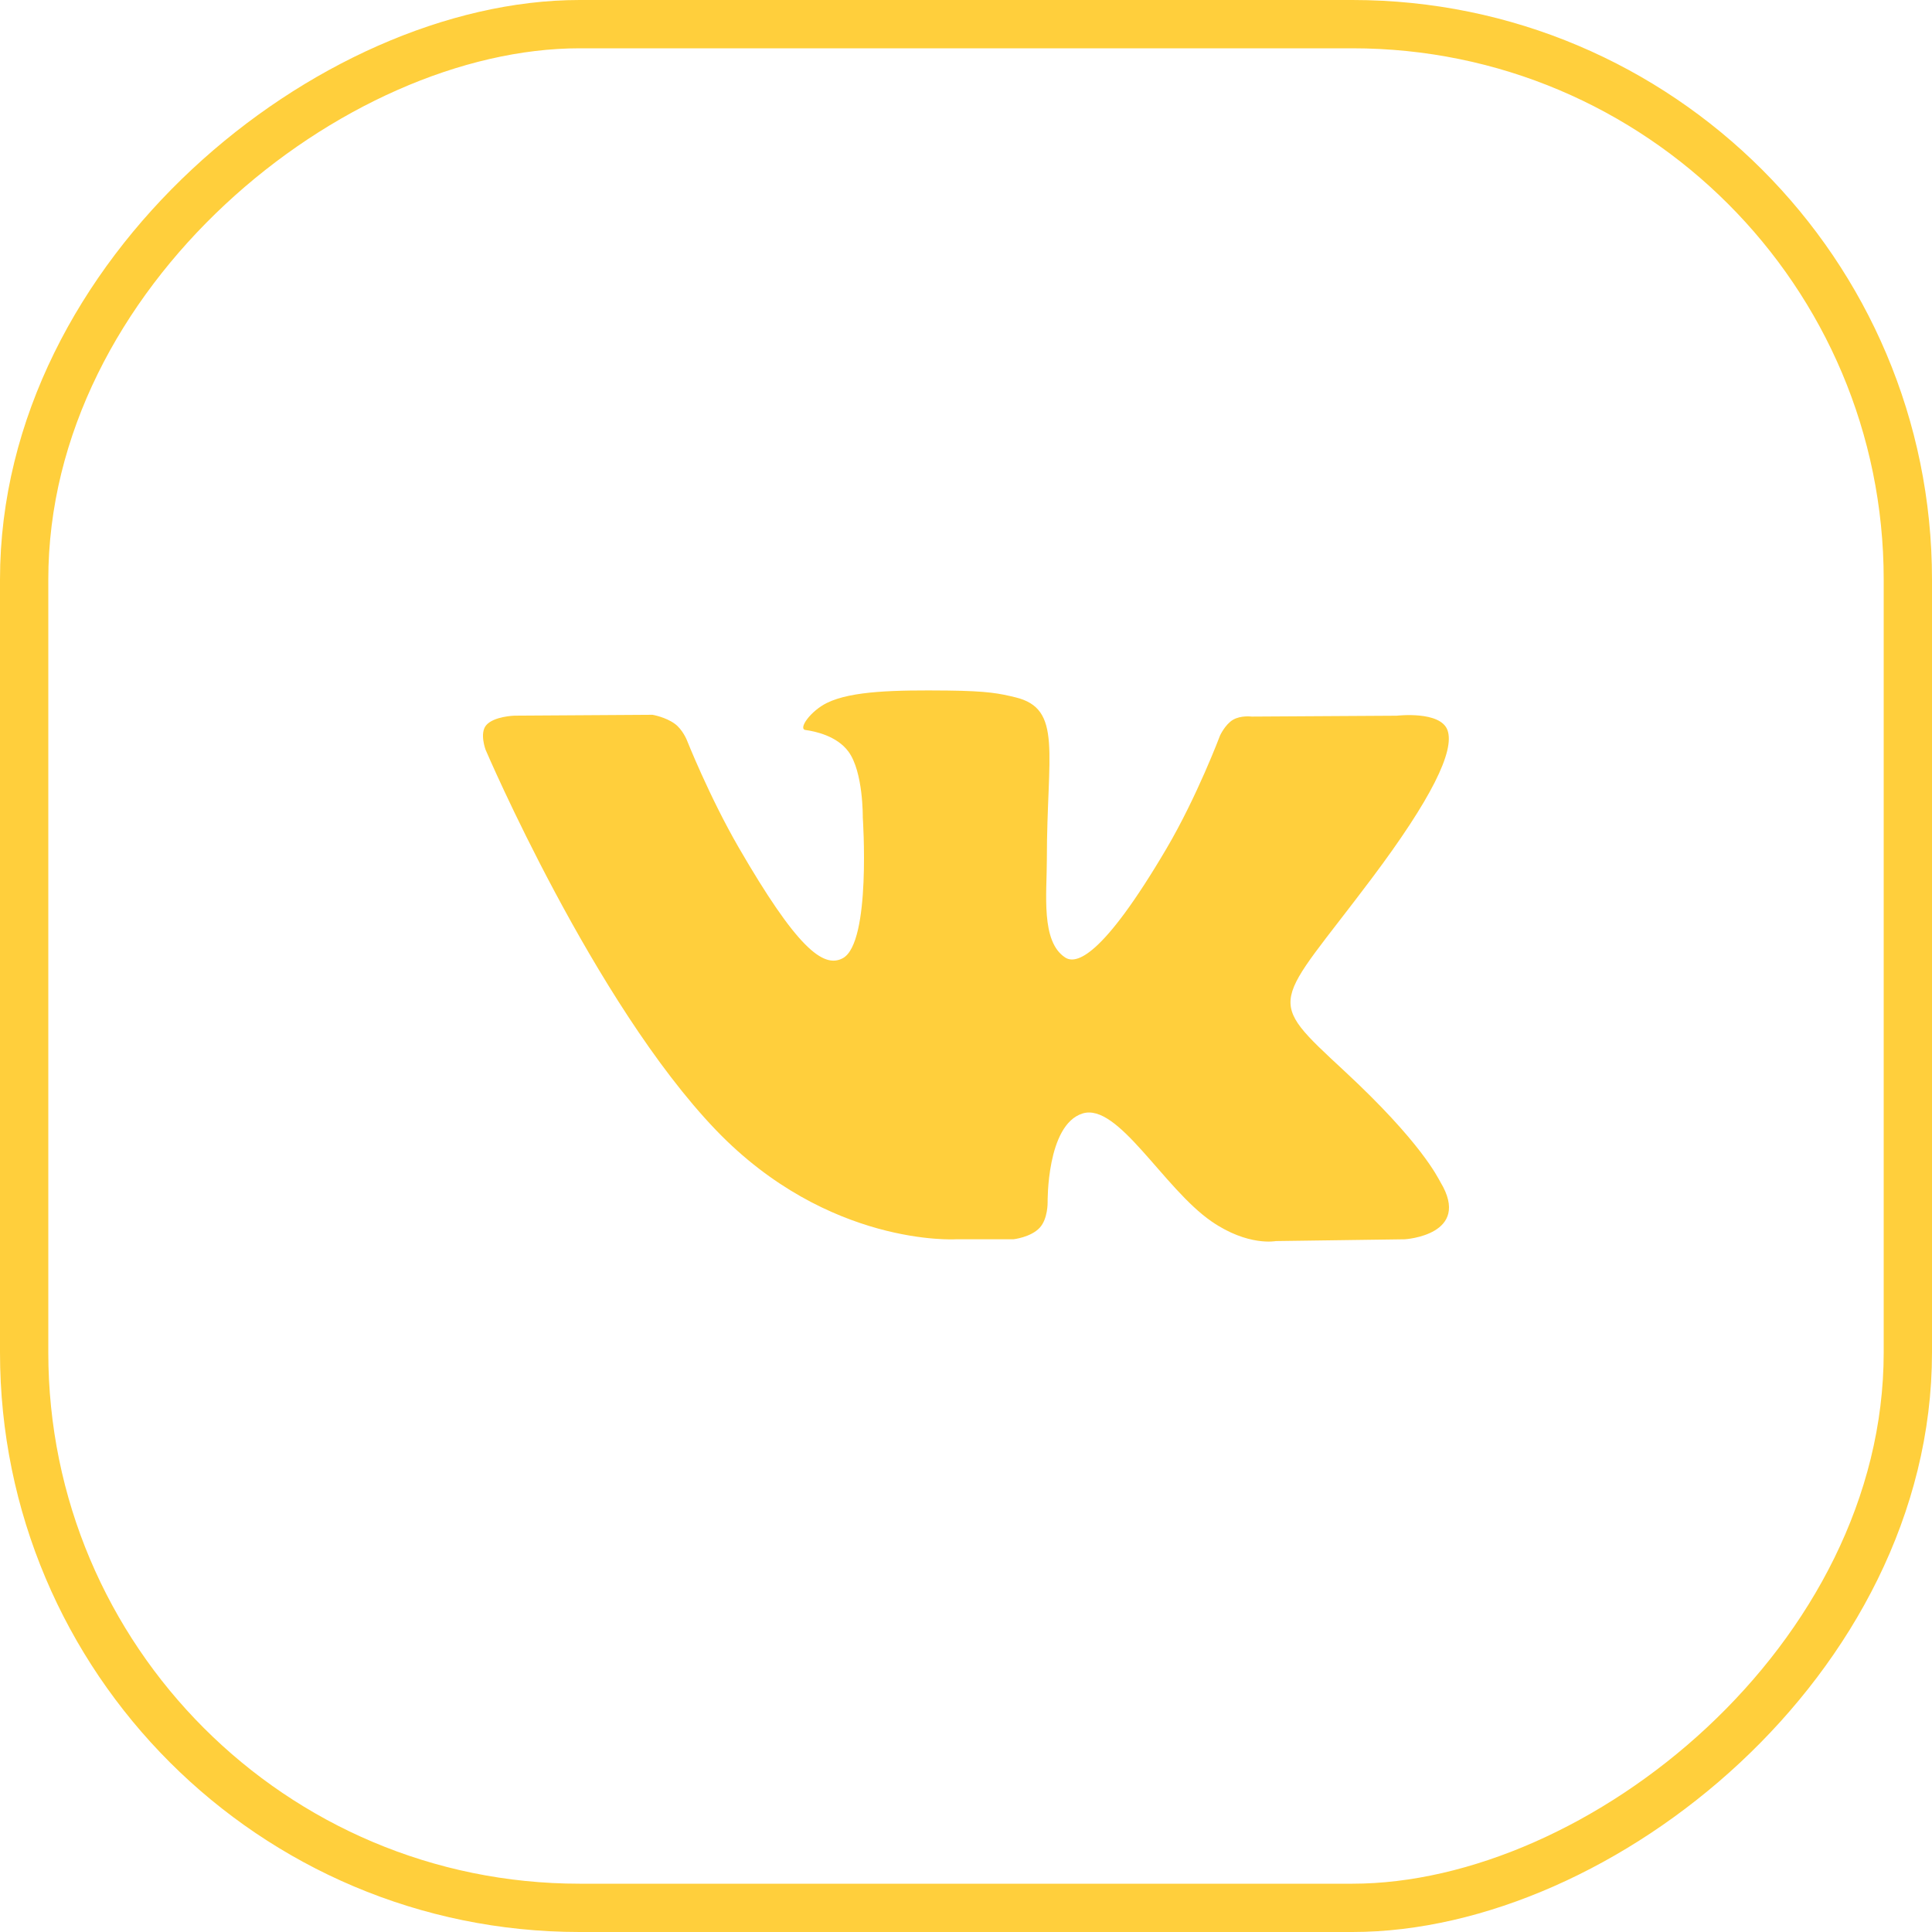 <?xml version="1.0" encoding="UTF-8"?> <svg xmlns="http://www.w3.org/2000/svg" width="40" height="40" viewBox="0 0 40 40" fill="none"><rect x="0.5" y="39.5" width="39" height="39" rx="11.5" transform="rotate(-90 0.5 39.5)" stroke="#FFCF3C"></rect><g clip-path="url(#clip0_19_203)"><path d="M29.822 24.473C29.768 24.383 29.436 23.66 27.835 22.175C26.16 20.62 26.385 20.872 28.403 18.183C29.632 16.546 30.123 15.546 29.969 15.118C29.823 14.711 28.919 14.818 28.919 14.818L25.914 14.836C25.914 14.836 25.691 14.806 25.525 14.904C25.364 15.002 25.26 15.227 25.26 15.227C25.26 15.227 24.784 16.494 24.149 17.572C22.81 19.846 22.274 19.966 22.055 19.825C21.546 19.496 21.674 18.502 21.674 17.797C21.674 15.593 22.007 14.674 21.022 14.437C20.695 14.358 20.455 14.306 19.619 14.297C18.546 14.286 17.637 14.301 17.123 14.552C16.781 14.719 16.517 15.093 16.678 15.114C16.877 15.141 17.327 15.236 17.566 15.561C17.875 15.979 17.863 16.922 17.863 16.922C17.863 16.922 18.041 19.516 17.45 19.838C17.043 20.06 16.487 19.608 15.293 17.545C14.682 16.488 14.219 15.319 14.219 15.319C14.219 15.319 14.131 15.102 13.972 14.986C13.779 14.844 13.509 14.799 13.509 14.799L10.652 14.817C10.652 14.817 10.223 14.829 10.065 15.016C9.925 15.182 10.054 15.524 10.054 15.524C10.054 15.524 12.292 20.759 14.824 23.398C17.148 25.817 19.786 25.658 19.786 25.658H20.981C20.981 25.658 21.342 25.618 21.526 25.419C21.696 25.236 21.69 24.894 21.69 24.894C21.69 24.894 21.666 23.29 22.411 23.054C23.145 22.821 24.088 24.604 25.086 25.29C25.841 25.809 26.415 25.695 26.415 25.695L29.087 25.658C29.087 25.658 30.484 25.571 29.822 24.473Z" fill="#FFCF3C"></path></g><defs><clipPath id="clip0_19_203"><rect width="20" height="20" fill="white" transform="translate(10 10)"></rect></clipPath></defs></svg> 